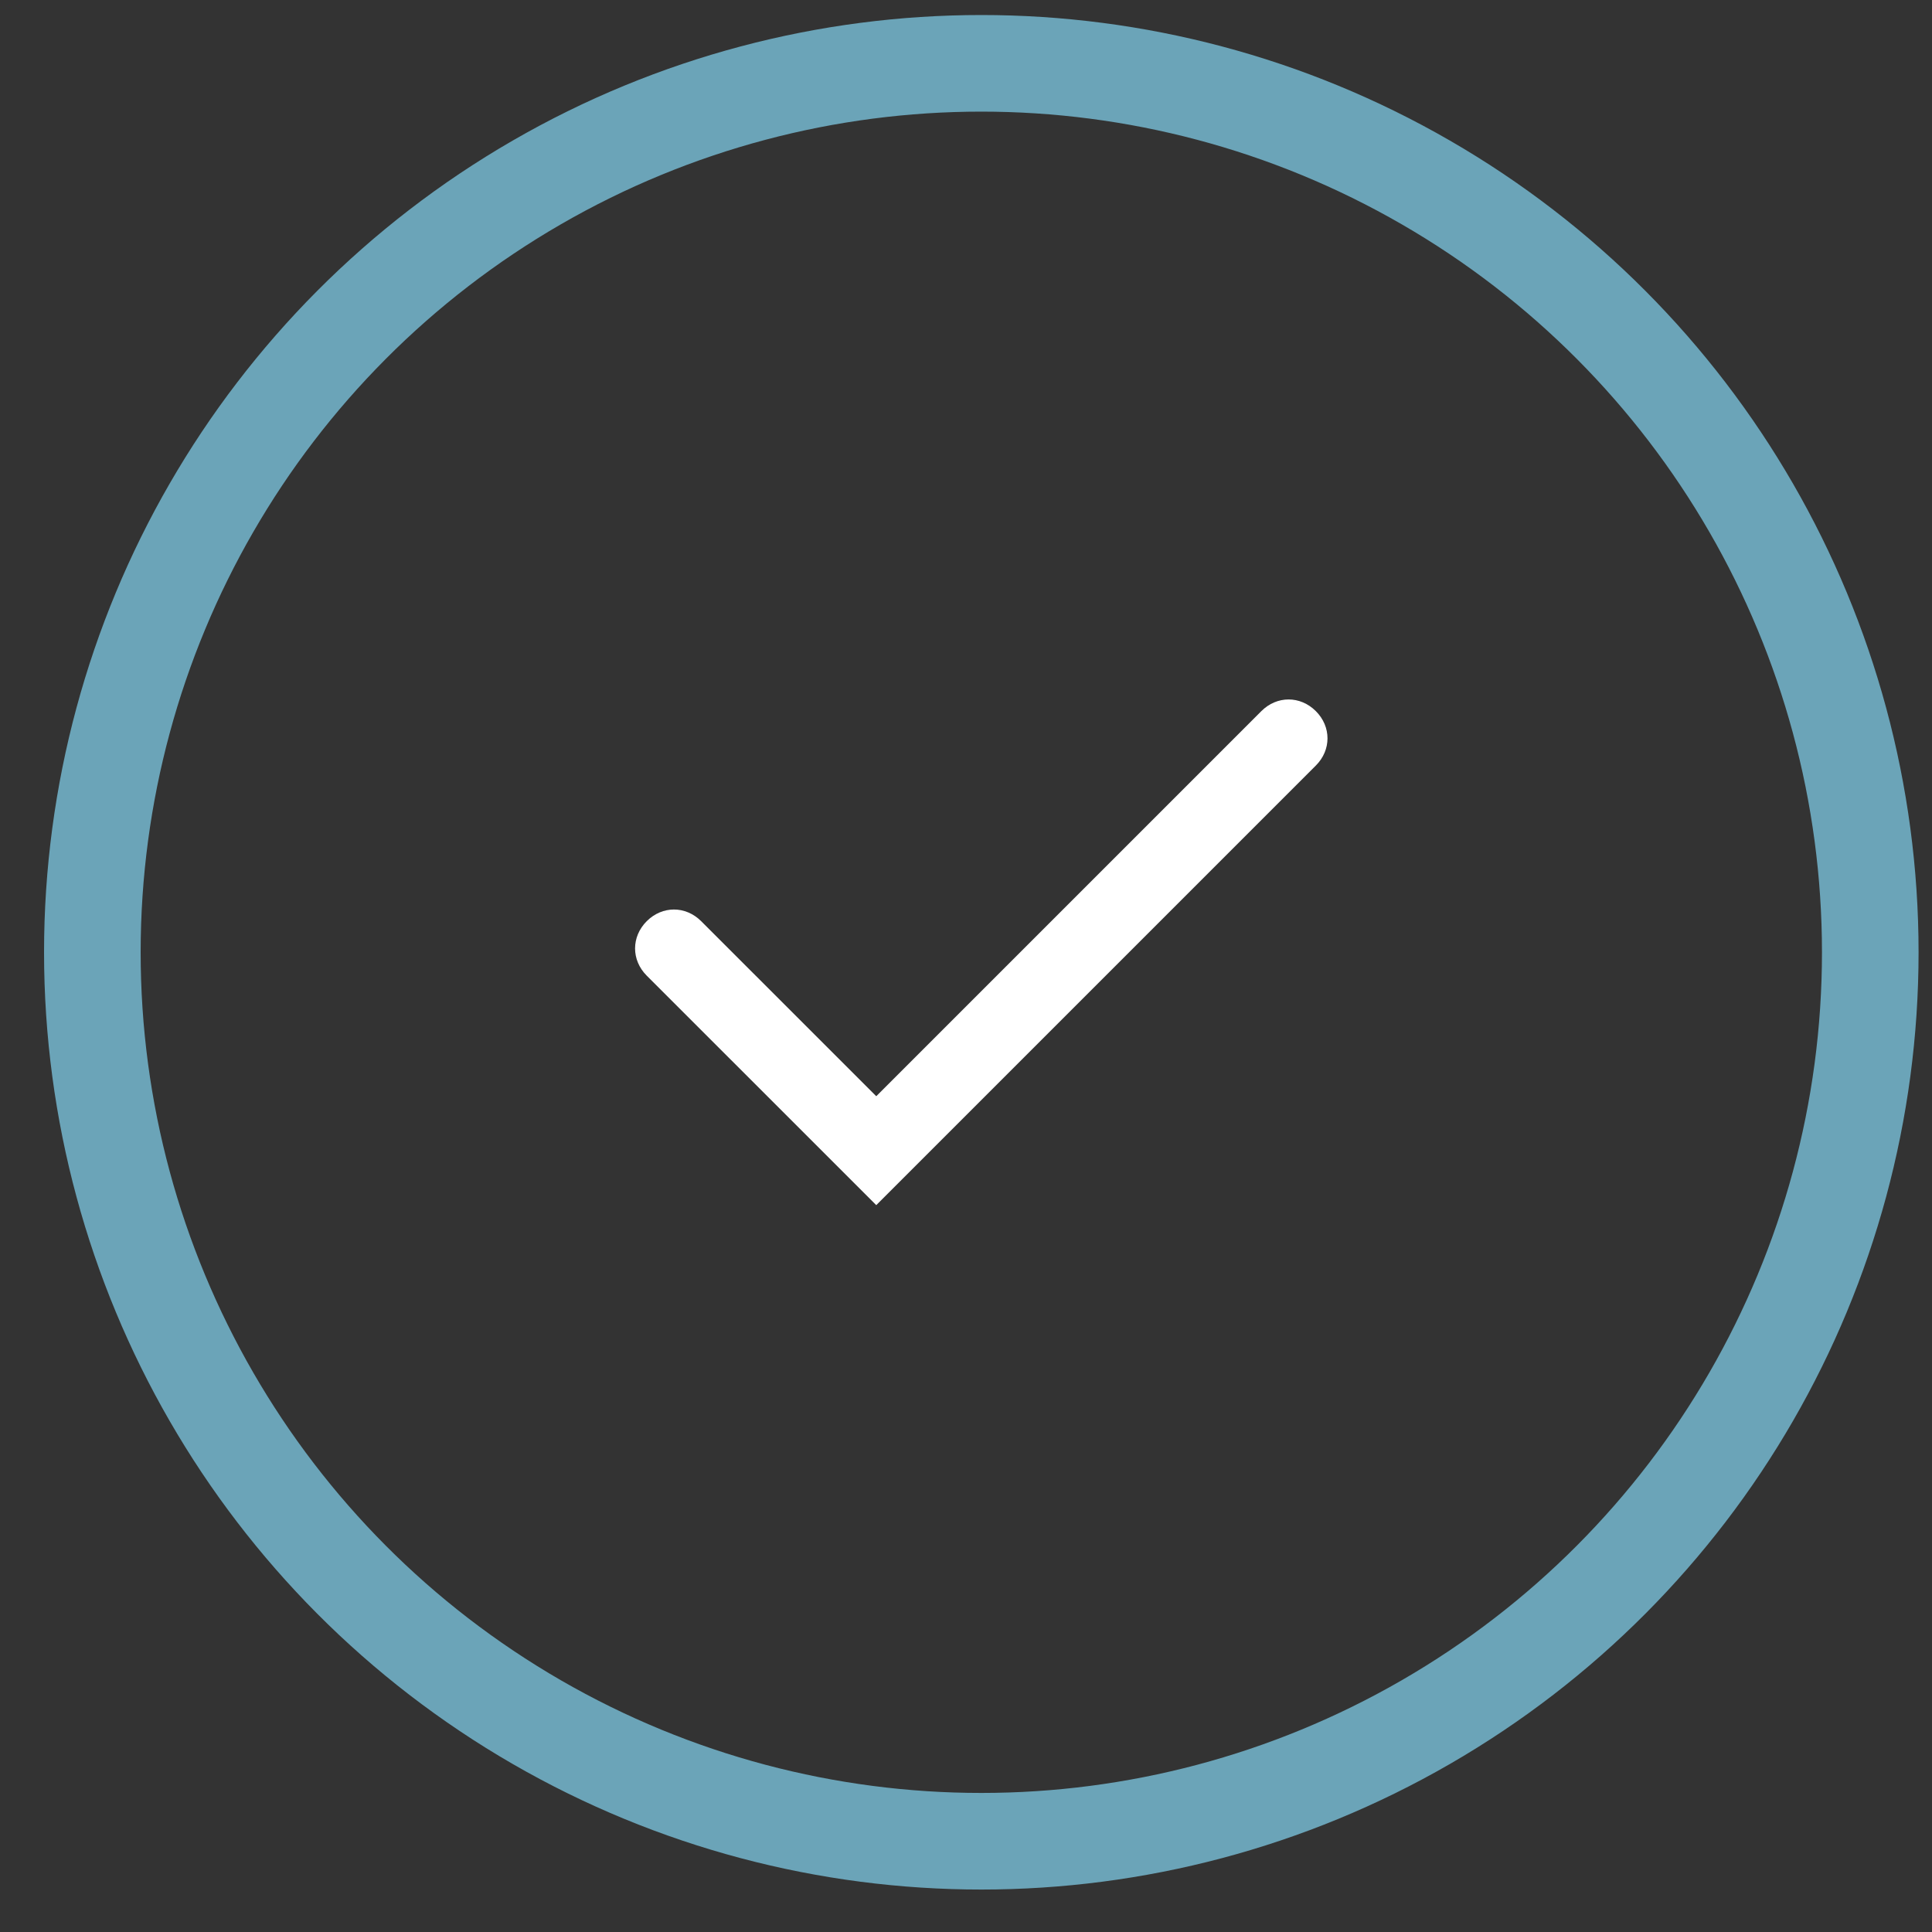 <?xml version="1.0" encoding="UTF-8"?>
<svg xmlns="http://www.w3.org/2000/svg" width="40" height="40" viewBox="0 0 40 40" fill="none">
  <rect x="0" y="0" width="40" height="40" fill="#333333" stroke="none"/>
  <circle cx="20.317" cy="19.716" r="18.405" stroke="#6BA4B8" stroke-width="2"></circle>
  <path d="M18.142 22.696L14.517 19.072C14.195 18.75 13.712 18.75 13.39 19.072C13.068 19.394 13.068 19.878 13.39 20.2L18.142 24.951L27.243 15.85C27.565 15.528 27.565 15.045 27.243 14.723C26.921 14.401 26.437 14.401 26.115 14.723L18.142 22.696Z" fill="white"></path>
</svg>
